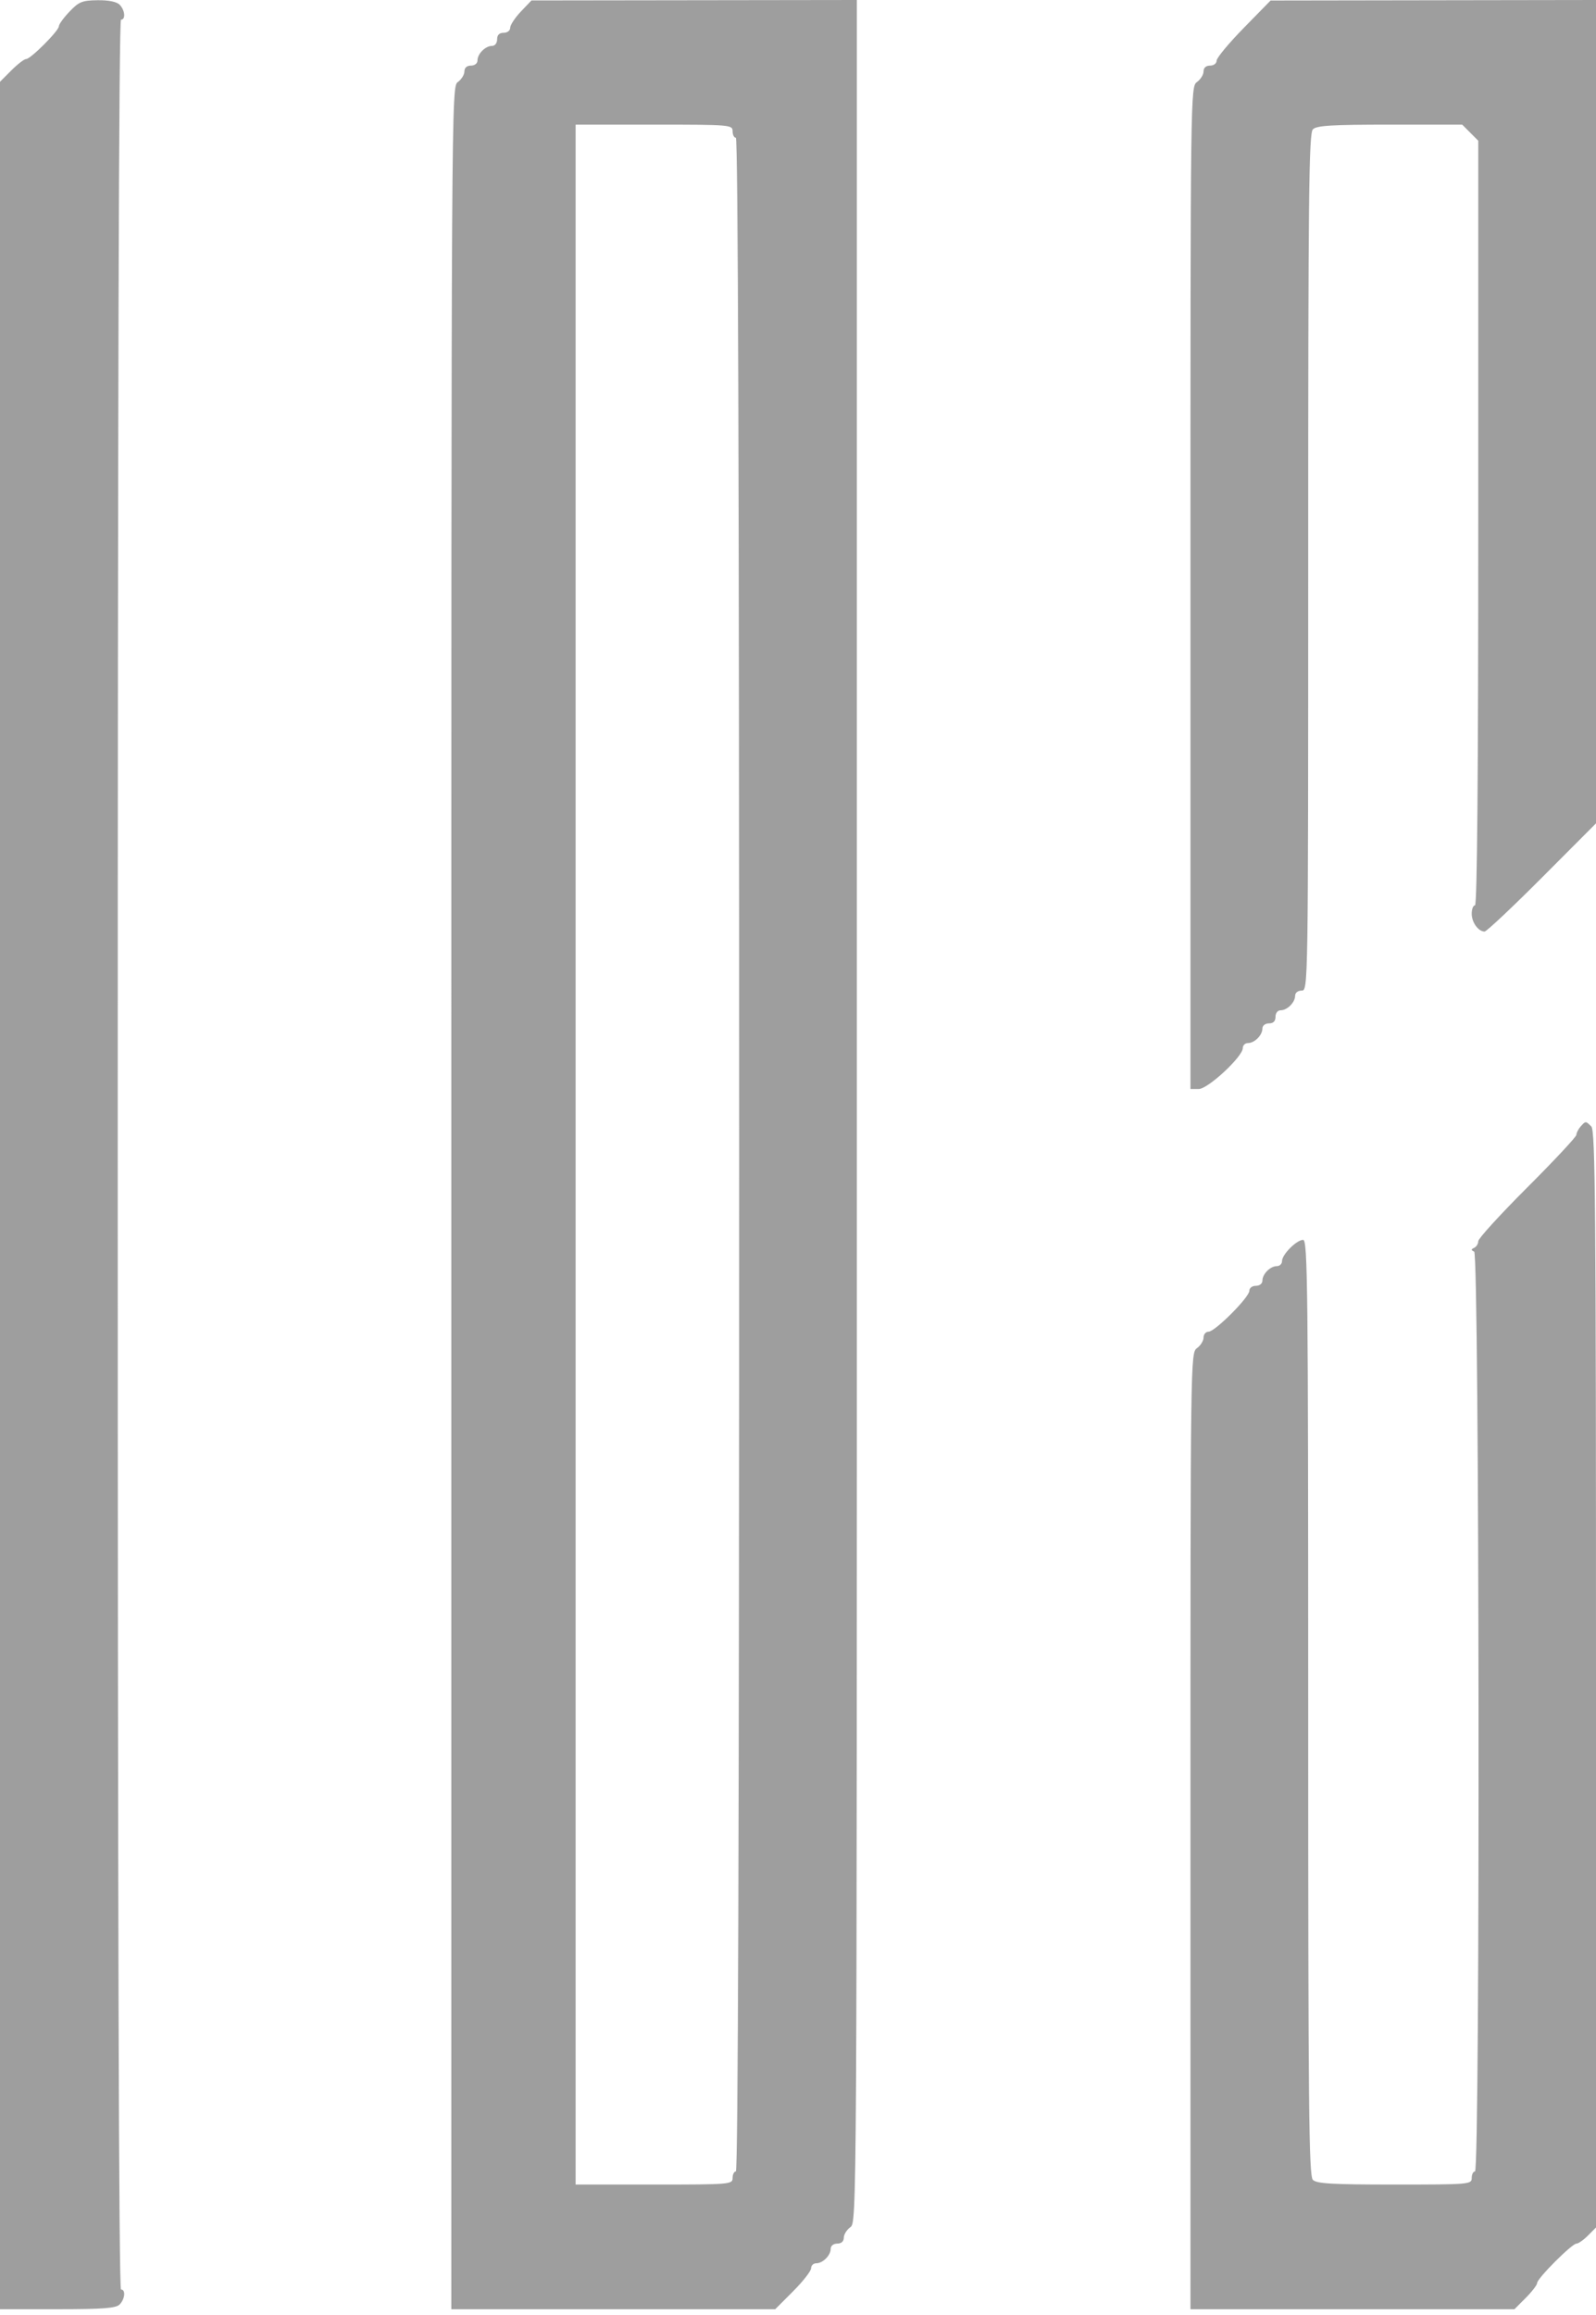 <?xml version="1.0" encoding="UTF-8"?> <svg xmlns="http://www.w3.org/2000/svg" width="100" height="145" viewBox="0 0 100 145" fill="none"> <path fill-rule="evenodd" clip-rule="evenodd" d="M4.355 0.727C3.988 1.112 3.689 1.524 3.689 1.643C3.689 1.926 1.92 3.698 1.638 3.698C1.518 3.698 1.101 4.019 0.71 4.41L0 5.122V74.879V144.637H3.601C6.448 144.637 7.263 144.575 7.494 144.343C7.83 144.006 7.886 143.404 7.582 143.404C7.446 143.404 7.377 119.572 7.377 72.318C7.377 25.065 7.446 1.233 7.582 1.233C7.886 1.233 7.83 0.63 7.494 0.294C7.309 0.108 6.799 0.005 6.111 0.014C5.147 0.027 4.943 0.109 4.355 0.727ZM32.633 0.727C32.267 1.112 31.967 1.568 31.967 1.741C31.967 1.917 31.788 2.054 31.557 2.054C31.284 2.054 31.148 2.192 31.148 2.465C31.148 2.702 31.011 2.876 30.826 2.876C30.412 2.876 29.918 3.371 29.918 3.786C29.918 3.972 29.744 4.109 29.508 4.109C29.252 4.109 29.098 4.246 29.098 4.474C29.098 4.676 28.914 4.973 28.689 5.136C28.28 5.431 28.279 5.668 28.279 75.035V144.637H38.427H48.574L49.697 143.511C50.315 142.892 50.82 142.245 50.82 142.073C50.82 141.901 50.965 141.761 51.142 141.761C51.556 141.761 52.049 141.266 52.049 140.851C52.049 140.665 52.223 140.528 52.459 140.528C52.715 140.528 52.869 140.39 52.869 140.162C52.869 139.961 53.053 139.663 53.279 139.5C53.687 139.205 53.688 138.969 53.688 69.602V0L43.494 0.014L33.299 0.028L32.633 0.727ZM77.92 1.76C76.99 2.71 76.229 3.627 76.229 3.798C76.229 3.972 76.049 4.109 75.819 4.109C75.563 4.109 75.41 4.246 75.41 4.474C75.41 4.676 75.226 4.973 75 5.136C74.593 5.43 74.59 5.668 74.59 36.821V68.21H75.107C75.687 68.21 77.869 66.183 77.869 65.646C77.869 65.474 78.014 65.333 78.191 65.333C78.605 65.333 79.098 64.838 79.098 64.423C79.098 64.238 79.272 64.1 79.508 64.1C79.781 64.1 79.918 63.963 79.918 63.69C79.918 63.453 80.054 63.279 80.24 63.279C80.654 63.279 81.148 62.784 81.148 62.368C81.148 62.183 81.321 62.046 81.557 62.046C81.965 62.046 81.967 61.909 81.967 35.22C81.967 12.245 82.009 8.352 82.26 8.101C82.496 7.864 83.43 7.807 87.085 7.807H91.617L92.12 8.311L92.623 8.816V32.76C92.623 48.586 92.553 56.704 92.418 56.704C92.306 56.704 92.213 56.942 92.213 57.232C92.213 57.775 92.627 58.347 93.019 58.347C93.141 58.347 94.762 56.823 96.621 54.959L100 51.571V25.785V0L89.806 0.016L79.611 0.032L77.92 1.76ZM45.902 8.218C45.902 8.444 45.994 8.629 46.107 8.629C46.243 8.629 46.312 29.996 46.312 72.318C46.312 114.641 46.243 136.008 46.107 136.008C45.994 136.008 45.902 136.193 45.902 136.419C45.902 136.818 45.765 136.83 40.984 136.83H36.066V72.318V7.807H40.984C45.765 7.807 45.902 7.819 45.902 8.218ZM99.027 70.571C98.886 70.732 98.771 70.962 98.771 71.082C98.771 71.202 97.387 72.683 95.697 74.373C94.006 76.062 92.623 77.578 92.623 77.74C92.623 77.903 92.508 78.091 92.367 78.157C92.162 78.252 92.162 78.3 92.367 78.396C92.697 78.55 92.748 136.008 92.418 136.008C92.306 136.008 92.213 136.193 92.213 136.419C92.213 136.818 92.077 136.83 87.383 136.83C83.47 136.83 82.497 136.774 82.26 136.536C82.009 136.284 81.967 132.063 81.967 106.951C81.967 80.669 81.934 77.66 81.651 77.66C81.24 77.66 80.328 78.575 80.328 78.986C80.328 79.161 80.183 79.304 80.006 79.304C79.592 79.304 79.098 79.798 79.098 80.214C79.098 80.399 78.924 80.537 78.688 80.537C78.458 80.537 78.279 80.673 78.279 80.849C78.279 81.256 76.127 83.412 75.722 83.412C75.55 83.412 75.41 83.577 75.41 83.778C75.41 83.979 75.226 84.277 75 84.44C74.593 84.734 74.59 84.972 74.59 114.686V144.637H84.74H94.891L95.601 143.925C95.992 143.533 96.312 143.115 96.312 142.996C96.312 142.711 98.492 140.528 98.776 140.528C98.896 140.528 99.221 140.301 99.497 140.023L100 139.519V105.185C100 75.703 99.958 70.809 99.707 70.558C99.354 70.204 99.349 70.204 99.027 70.571Z" fill="#9E9E9E"></path> </svg> 